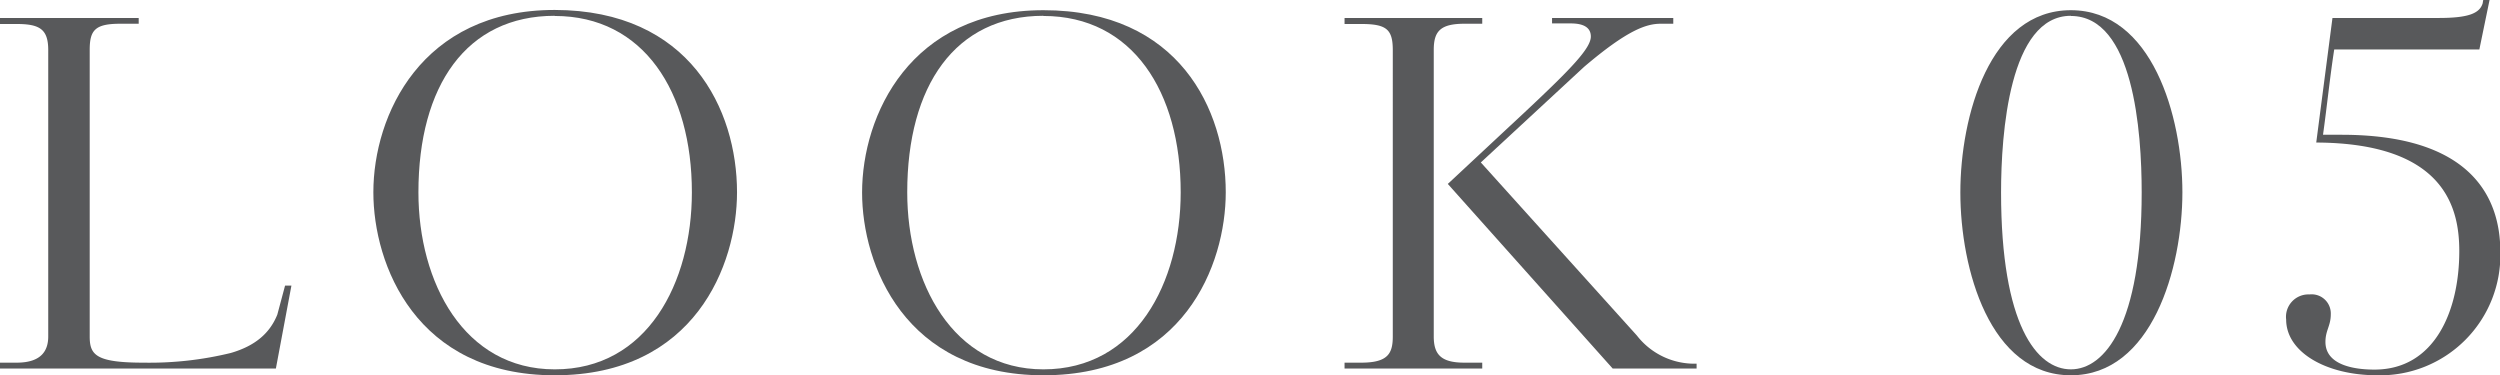 <svg id="bg" xmlns="http://www.w3.org/2000/svg" viewBox="0 0 299.04 44.89"><defs><style>.cls-1{fill:#58595b;}</style></defs><path class="cls-1" d="M27.61,42.22c3-.87,4.69-2.43,5.56-4.58l.93-3.48h.76L33,44.08H0v-.7H2c3.07,0,3.77-1.56,3.77-3.13V6c0-2.49-1-3.13-3.77-3.13h-2V2.15H16.59v.69H14.38c-3,0-3.65.76-3.65,3.13V40.25c0,2.21.75,3.13,6.44,3.13A41,41,0,0,0,27.61,42.22Z"/><path class="cls-1" d="M66.35,44.89C49.76,44.89,44.66,31.67,44.66,23c0-9.23,5.74-21.81,21.69-21.81C82.53,1.22,88.16,13.11,88.16,23,88.16,31.67,83.11,44.89,66.35,44.89Zm0-43c-10.56,0-16.3,8.36-16.3,21.12,0,10.78,5.45,21.17,16.3,21.17C77.43,44.2,82.76,33.81,82.76,23,82.76,11,77,1.91,66.35,1.91Z"/><path class="cls-1" d="M124.81,44.89c-16.58,0-21.69-13.22-21.69-21.86,0-9.23,5.74-21.81,21.69-21.81C141,1.22,146.62,13.11,146.62,23,146.62,31.67,141.58,44.89,124.81,44.89Zm0-43c-10.55,0-16.29,8.36-16.29,21.12,0,10.78,5.45,21.17,16.29,21.17,11.08,0,16.42-10.39,16.42-21.17C141.23,11,135.49,1.91,124.81,1.91Z"/><path class="cls-1" d="M160.83,44.08v-.7h2c3.19,0,3.77-1.1,3.77-3.13V6c0-2.49-.75-3.13-3.77-3.13h-2V2.15H177.3v.69h-2.14c-2.9,0-3.66.93-3.66,3.13V40.25c0,2.15.87,3.13,3.66,3.13h2.14v.7Zm32.07,0L173.18,22l9.46-8.82c5.33-5,7.65-7.42,7.65-8.81,0-1.57-1.85-1.57-2.55-1.57h-2.09V2.15h14.5v.69h-1.5c-1.74,0-4,.76-9.17,5.16L177.13,19.43,195.8,40.14a8.71,8.71,0,0,0,7.14,3.36v.58Z"/><path class="cls-1" d="M247.71,44.89c-9.68,0-13.22-12.7-13.22-21.86S238,1.22,247.71,1.22,261.05,13.92,261.05,23,257.4,44.89,247.71,44.89Zm0-43c-7.36,0-8.35,14.1-8.35,21.12,0,15.89,4.29,21.17,8.35,21.17s8.47-5.4,8.47-21.17C256.18,15.72,255.2,1.91,247.71,1.91Z"/><path class="cls-1" d="M284.37,44.89c-6.15,0-10.91-2.78-10.91-6.67a2.68,2.68,0,0,1,2.79-3,2.29,2.29,0,0,1,2.55,2.37c0,1.4-.64,1.92-.64,3.31,0,2.67,3.19,3.31,5.86,3.31,7.25,0,10.15-7.08,10.15-14.16,0-4.93-1.51-12.93-17.11-13L279,2.15h12.7c3.53,0,4.93-.53,5.28-1.8,0-.12.05-.29.05-.35h.76l-1.22,5.92H279.21c-.52,3.36-.87,6.84-1.34,10.2h2.21c15.25,0,19,7.25,19,14A14.39,14.39,0,0,1,284.37,44.89Z"/></svg>
